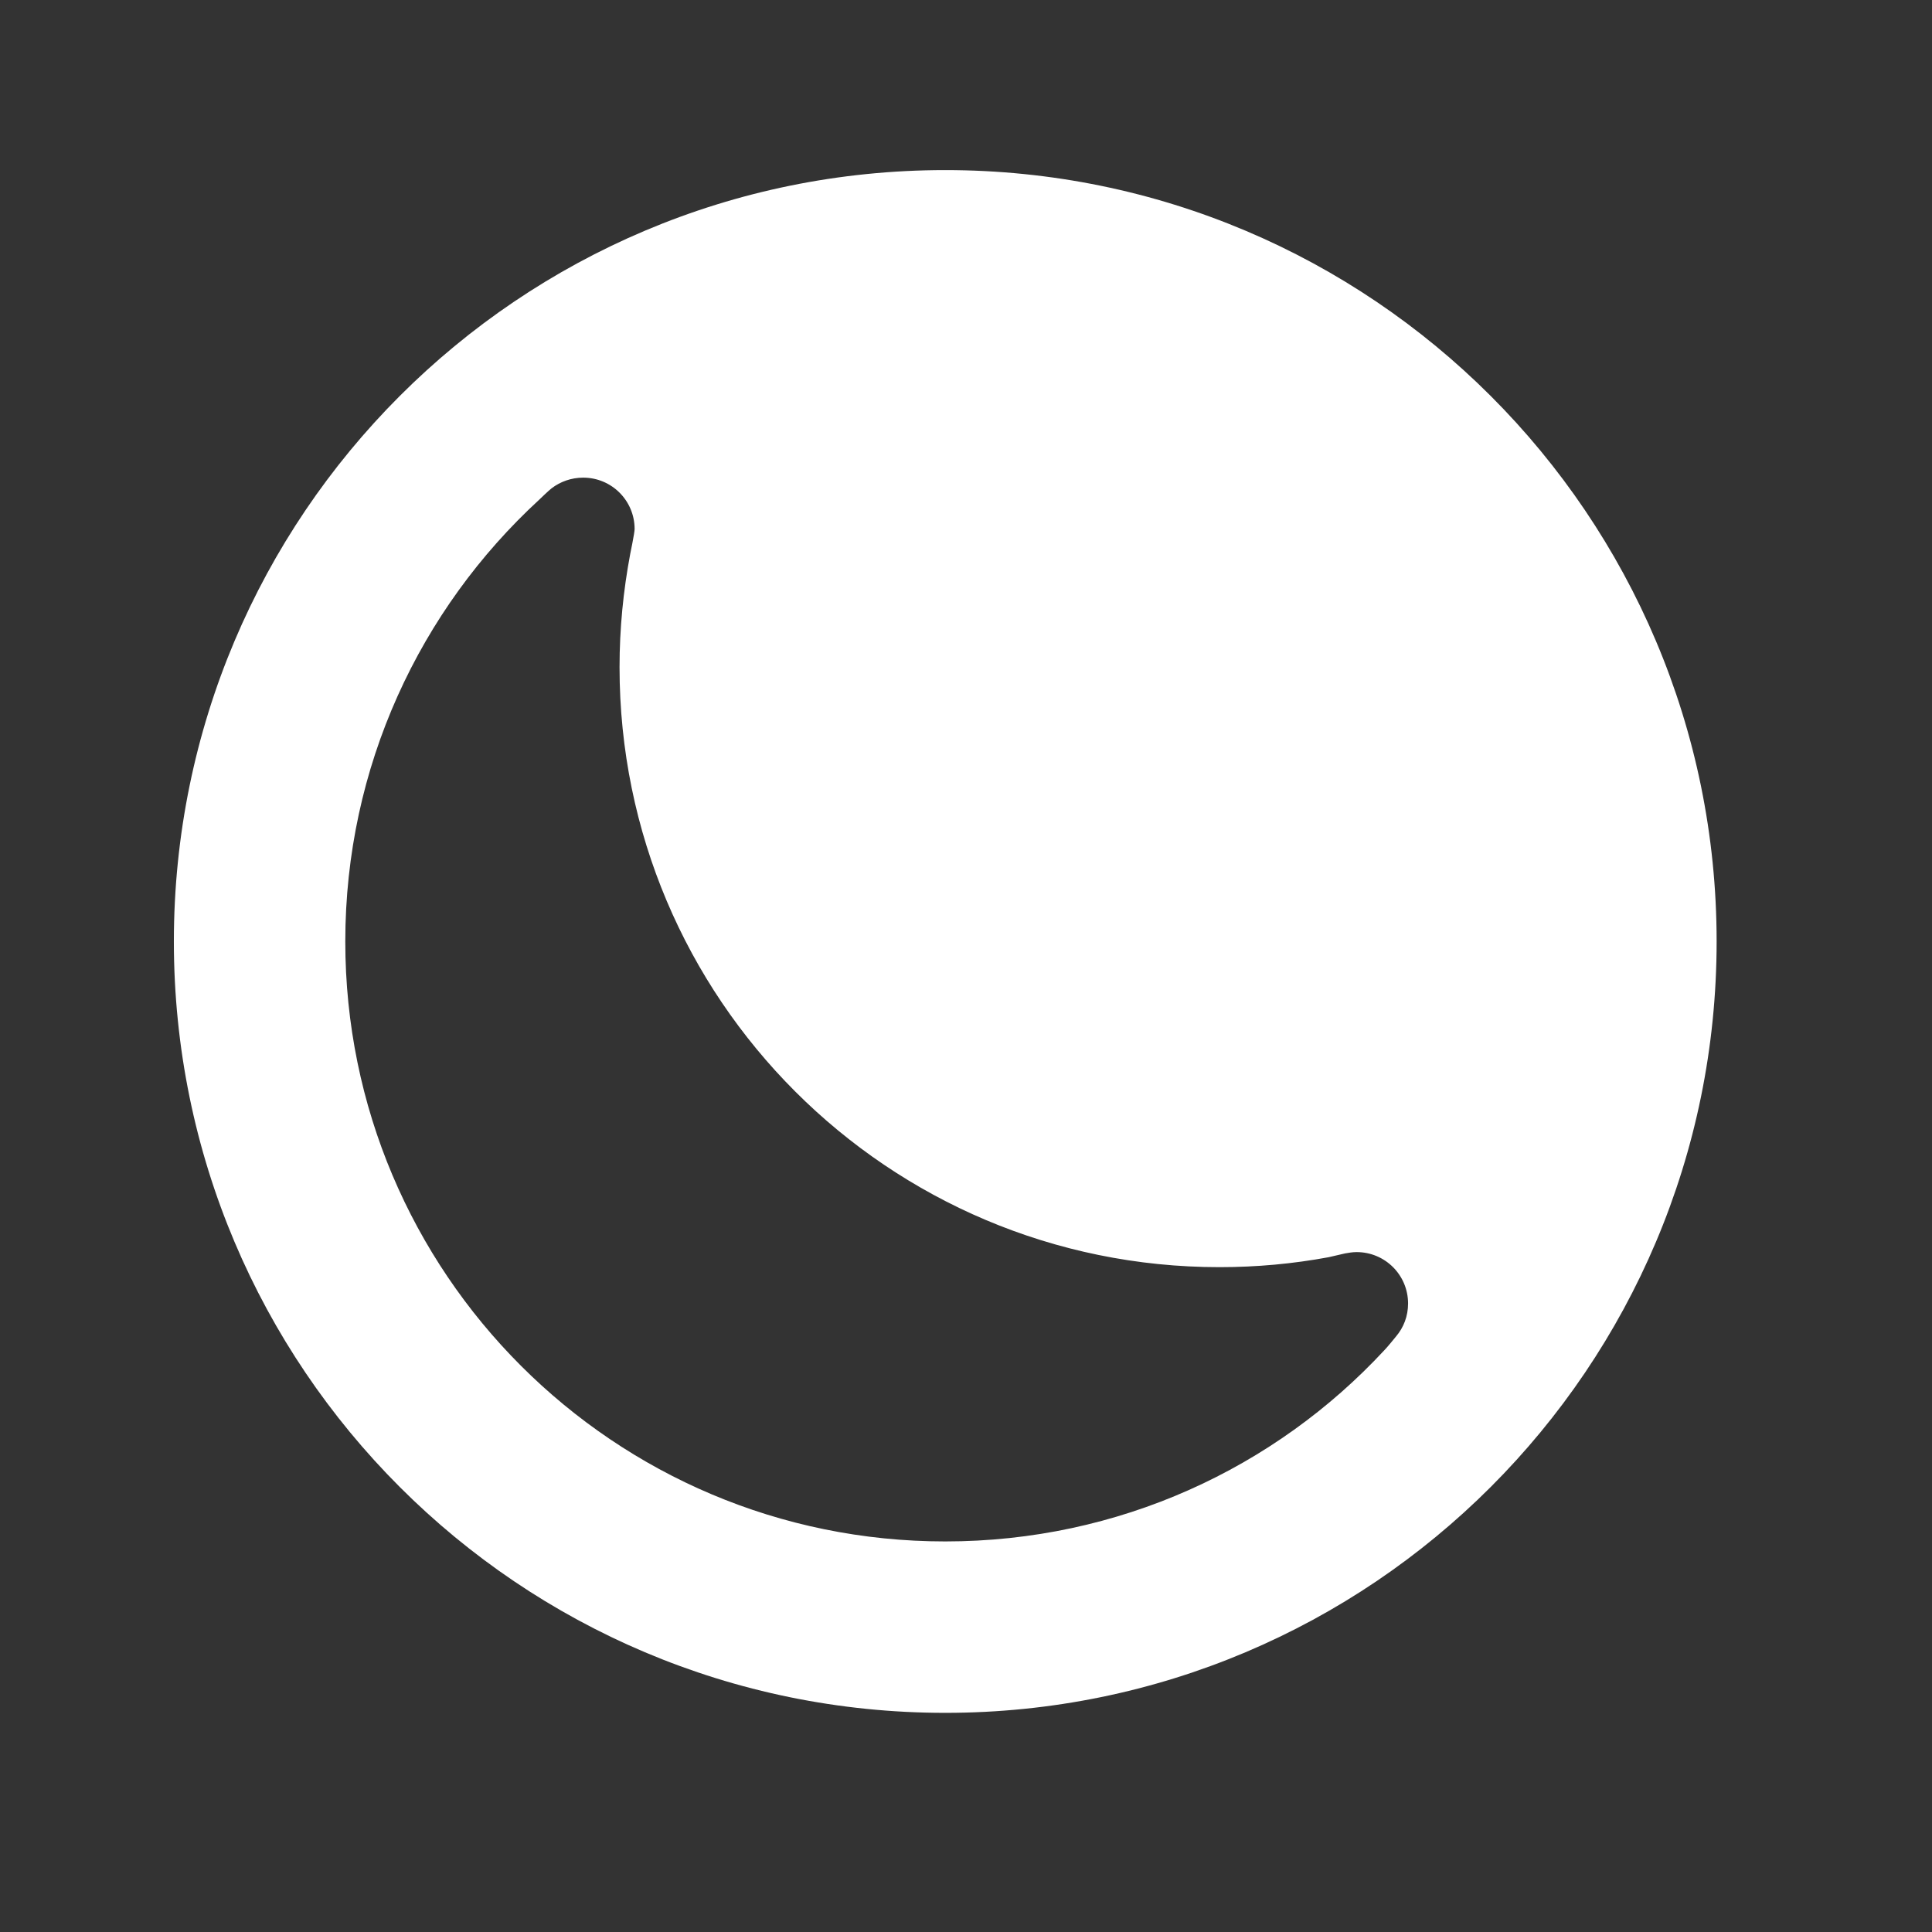 <?xml version="1.0" ?>
<svg  enable-background="new 0 0 512 512" height="20px" id="Layer_1" version="1.1" viewBox="0 0 512 512" width="20px"  xml:space="preserve" xmlns="http://www.w3.org/2000/svg" xmlns:xlink="http://www.w3.org/1999/xlink"><rect x="0" y="0" width="512" height="512" fill="#333333" stroke="none"/><path clip-rule="evenodd" d="M46.077,249.5c0,112.939,91.485,204.422,204.424,204.422  c112.931,0,204.422-91.483,204.422-204.422c0-112.93-91.491-204.423-204.422-204.423C137.563,45.077,46.077,136.57,46.077,249.5z   M91.506,249.5c0-46.332,19.804-88.033,51.425-117.108c0,0,2.537-2.459,3.265-3c2.271-1.729,5.181-2.812,8.357-2.812  c7.541,0,13.627,6.087,13.627,13.627c0,0.995-1.171,6.629-1.171,6.629c-1.829,9.715-2.822,19.714-2.822,29.979  c0,87.858,71.14,158.995,158.997,158.995c9.9,0,19.536-0.9,28.89-2.632l4.364-1.006c0.992-0.175,1.994-0.354,3.087-0.354  c7.543,0,13.63,6.087,13.63,13.629c0,3.362-1.181,6.354-3.18,8.716c-0.371,0.459-2.365,2.907-3.088,3.637  c-28.984,31.256-70.41,50.696-116.388,50.696C162.645,408.496,91.506,337.354,91.506,249.5z" fill="#FFFFFF" fill-rule="evenodd"/></svg>